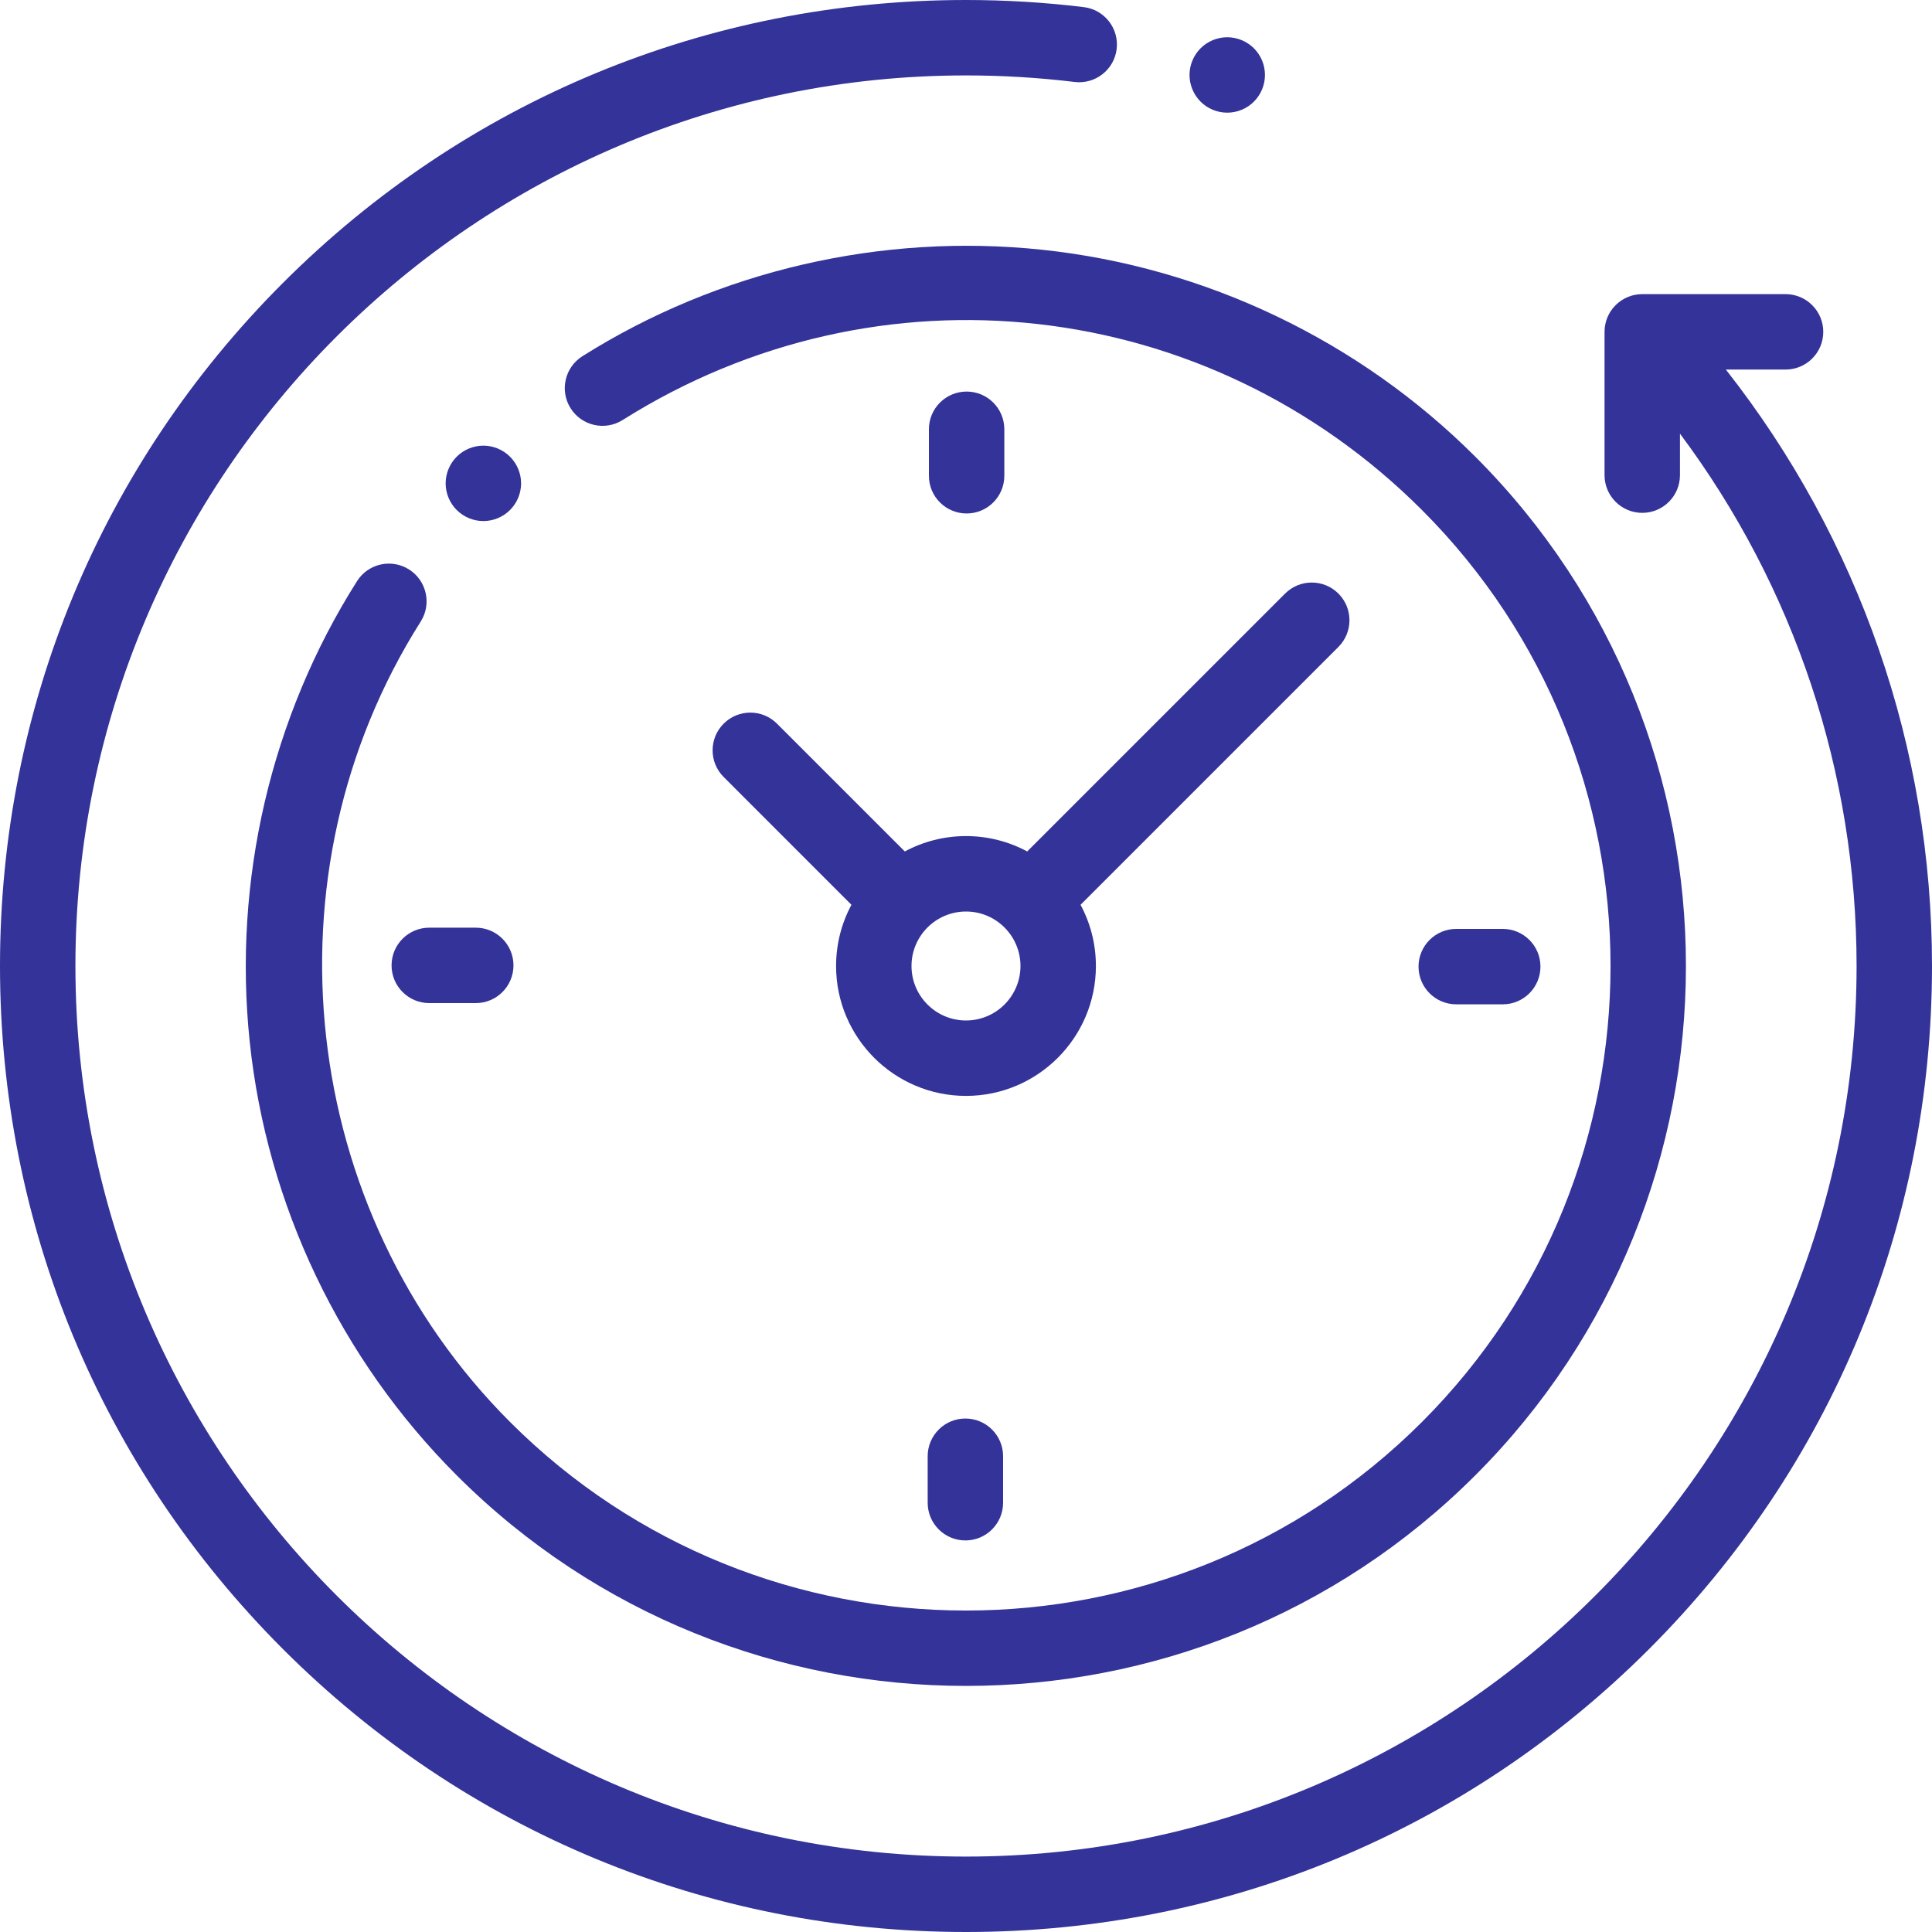 <svg width="110" height="110" viewBox="0 0 110 110" fill="none" xmlns="http://www.w3.org/2000/svg">
<path d="M98.263 21.041H101.662C102.848 21.041 103.809 20.08 103.809 18.894C103.809 17.709 102.848 16.747 101.662 16.747H93.503C92.318 16.747 91.356 17.709 91.356 18.894V27.053C91.356 28.238 92.318 29.2 93.503 29.2C94.689 29.2 95.65 28.238 95.65 27.053V24.69C102.165 33.412 105.706 43.994 105.706 55C105.706 82.96 82.96 105.706 55 105.706C27.041 105.706 4.294 82.96 4.294 55C4.294 27.041 27.041 4.294 55 4.294C57.068 4.294 59.149 4.42 61.186 4.667C62.361 4.809 63.434 3.972 63.577 2.795C63.72 1.618 62.882 0.547 61.704 0.405C59.496 0.136 57.24 0 55 0C40.309 0 26.497 5.721 16.109 16.109C5.721 26.497 0 40.309 0 55C0 69.691 5.721 83.503 16.109 93.891C26.497 104.279 40.309 110 55 110C69.691 110 83.503 104.279 93.891 93.891C104.279 83.503 110 69.691 110 55C110 42.603 105.858 30.701 98.263 21.041Z" fill="#333399"/>
<path d="M23.289 32.423C22.287 31.789 20.961 32.087 20.327 33.089C15.425 40.83 13.255 50.14 14.217 59.303C15.193 68.603 19.378 77.373 26.003 83.998C33.997 91.992 44.499 95.989 55 95.989C65.502 95.989 76.003 91.992 83.998 83.998C99.987 68.008 99.987 41.992 83.998 26.003C77.383 19.389 68.628 15.205 59.344 14.221C50.197 13.252 40.897 15.405 33.159 20.282C32.156 20.915 31.855 22.24 32.487 23.244C33.12 24.247 34.445 24.547 35.449 23.915C50.035 14.722 68.75 16.828 80.961 29.039C95.276 43.354 95.276 66.646 80.961 80.961C66.646 95.276 43.354 95.276 29.039 80.961C16.997 68.919 14.859 49.752 23.955 35.386C24.589 34.384 24.291 33.057 23.289 32.423Z" fill="#333399"/>
<path d="M82.912 57.182H85.56C86.745 57.182 87.707 56.22 87.707 55.035C87.707 53.849 86.745 52.888 85.56 52.888H82.912C81.726 52.888 80.765 53.849 80.765 55.035C80.765 56.22 81.726 57.182 82.912 57.182Z" fill="#333399"/>
<path d="M22.294 54.965C22.294 56.151 23.255 57.112 24.441 57.112H27.088C28.274 57.112 29.235 56.151 29.235 54.965C29.235 53.78 28.274 52.818 27.088 52.818H24.441C23.255 52.818 22.294 53.779 22.294 54.965Z" fill="#333399"/>
<path d="M57.182 27.088V24.441C57.182 23.255 56.221 22.294 55.035 22.294C53.849 22.294 52.888 23.255 52.888 24.441V27.088C52.888 28.274 53.849 29.235 55.035 29.235C56.221 29.235 57.182 28.274 57.182 27.088Z" fill="#333399"/>
<path d="M52.818 82.912V85.559C52.818 86.745 53.779 87.706 54.965 87.706C56.151 87.706 57.112 86.745 57.112 85.559V82.912C57.112 81.726 56.151 80.765 54.965 80.765C53.779 80.765 52.818 81.726 52.818 82.912Z" fill="#333399"/>
<path d="M44.238 41.202C43.4 40.363 42.04 40.363 41.202 41.202C40.363 42.04 40.363 43.4 41.202 44.238L48.478 51.515C47.92 52.554 47.603 53.74 47.603 55C47.603 59.078 50.921 62.396 55 62.396C59.078 62.396 62.396 59.078 62.396 55C62.396 53.74 62.079 52.554 61.522 51.515L76.204 36.833C77.042 35.994 77.042 34.635 76.204 33.796C75.365 32.958 74.006 32.958 73.167 33.796L58.485 48.478C57.446 47.92 56.259 47.603 55 47.603C53.74 47.603 52.554 47.921 51.515 48.478L44.238 41.202ZM58.102 55C58.102 56.711 56.711 58.102 55 58.102C53.289 58.102 51.897 56.711 51.897 55C51.897 53.289 53.289 51.898 55 51.898C56.711 51.898 58.102 53.289 58.102 55Z" fill="#333399"/>
<path d="M29.038 29.038C29.44 28.639 29.669 28.085 29.669 27.52C29.669 26.956 29.44 26.404 29.038 26.002C28.639 25.603 28.087 25.373 27.52 25.373C26.956 25.373 26.402 25.603 26.003 26.002C25.603 26.402 25.373 26.956 25.373 27.52C25.373 28.087 25.603 28.639 26.003 29.038C26.402 29.437 26.956 29.667 27.52 29.667C28.087 29.667 28.639 29.437 29.038 29.038Z" fill="#333399"/>
<path d="M69.873 6.415C70.44 6.415 70.994 6.187 71.393 5.786C71.792 5.387 72.022 4.835 72.022 4.268C72.022 3.703 71.793 3.149 71.393 2.75C70.994 2.351 70.44 2.121 69.873 2.121C69.308 2.121 68.754 2.351 68.355 2.75C67.956 3.149 67.726 3.703 67.726 4.268C67.726 4.835 67.956 5.387 68.355 5.786C68.754 6.187 69.308 6.415 69.873 6.415Z" fill="#333399"/>
</svg>
